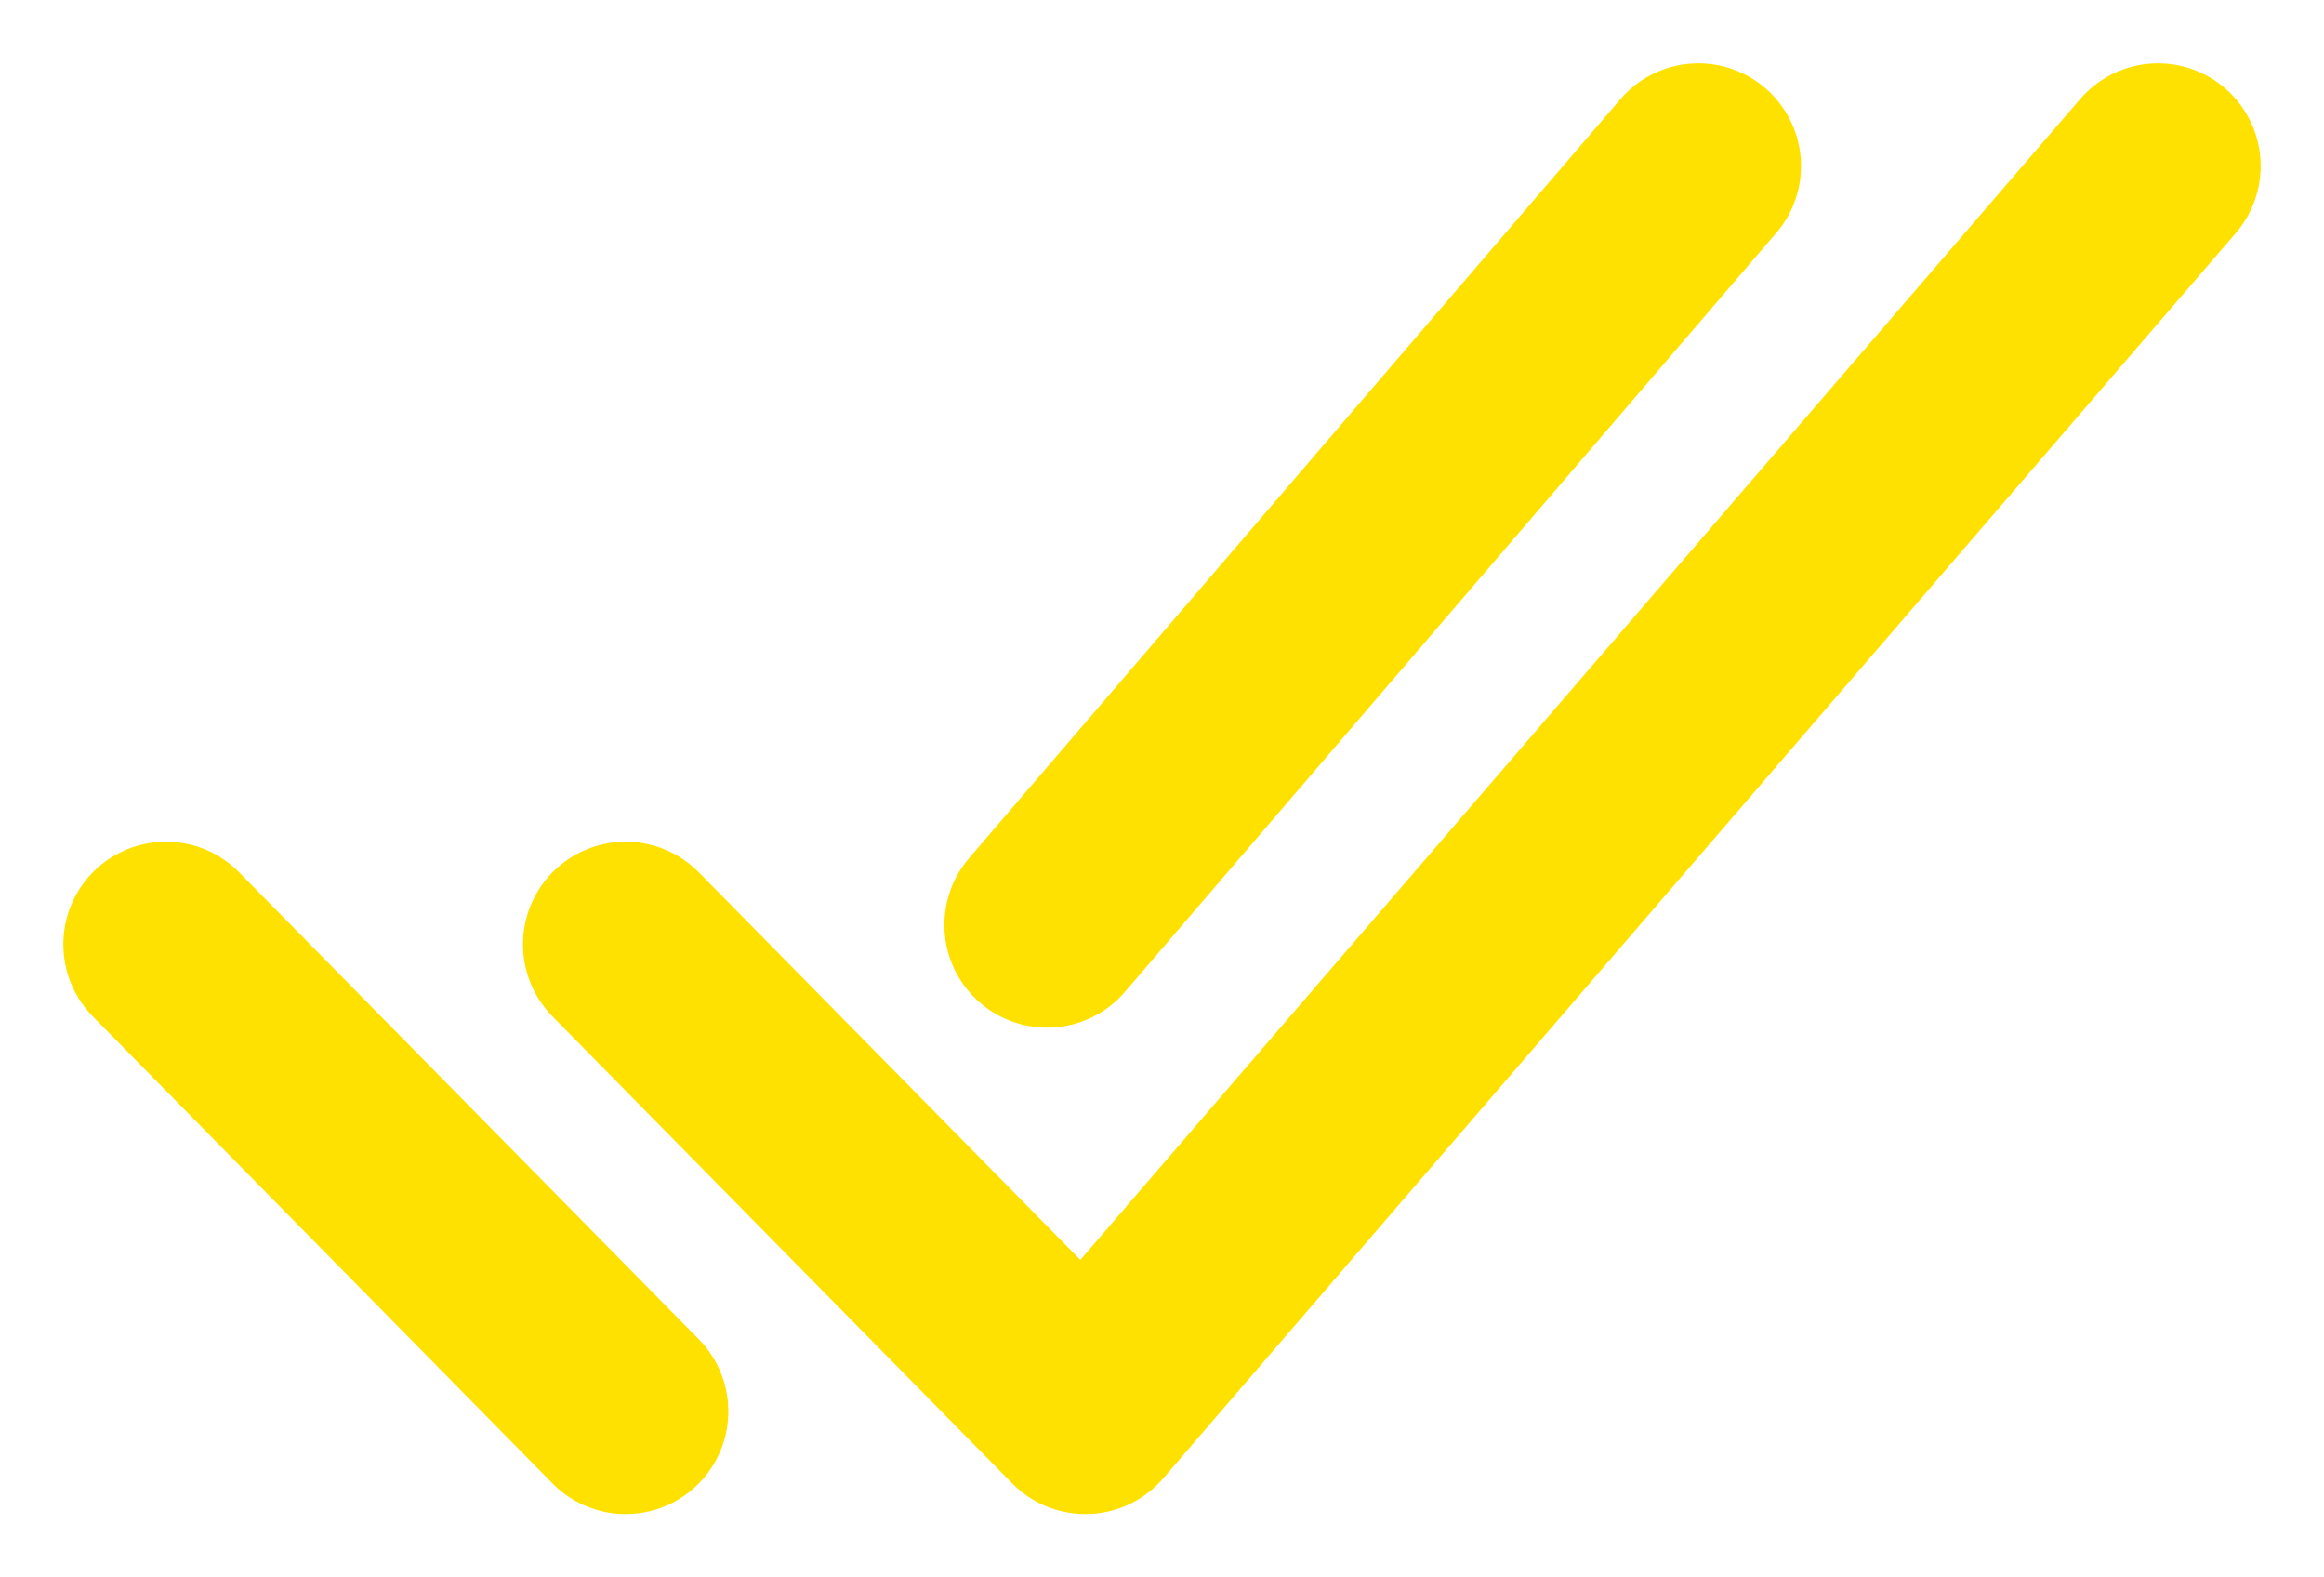 <?xml version="1.0" encoding="UTF-8"?> <svg xmlns="http://www.w3.org/2000/svg" width="28" height="19" viewBox="0 0 28 19" fill="none"> <path d="M26 2L13.077 17L7.538 11.375M7.538 17L2 11.375M20.462 2L12.615 11.141" stroke="#FFE100" stroke-width="2.474" stroke-linecap="round" stroke-linejoin="round"></path> </svg> 
